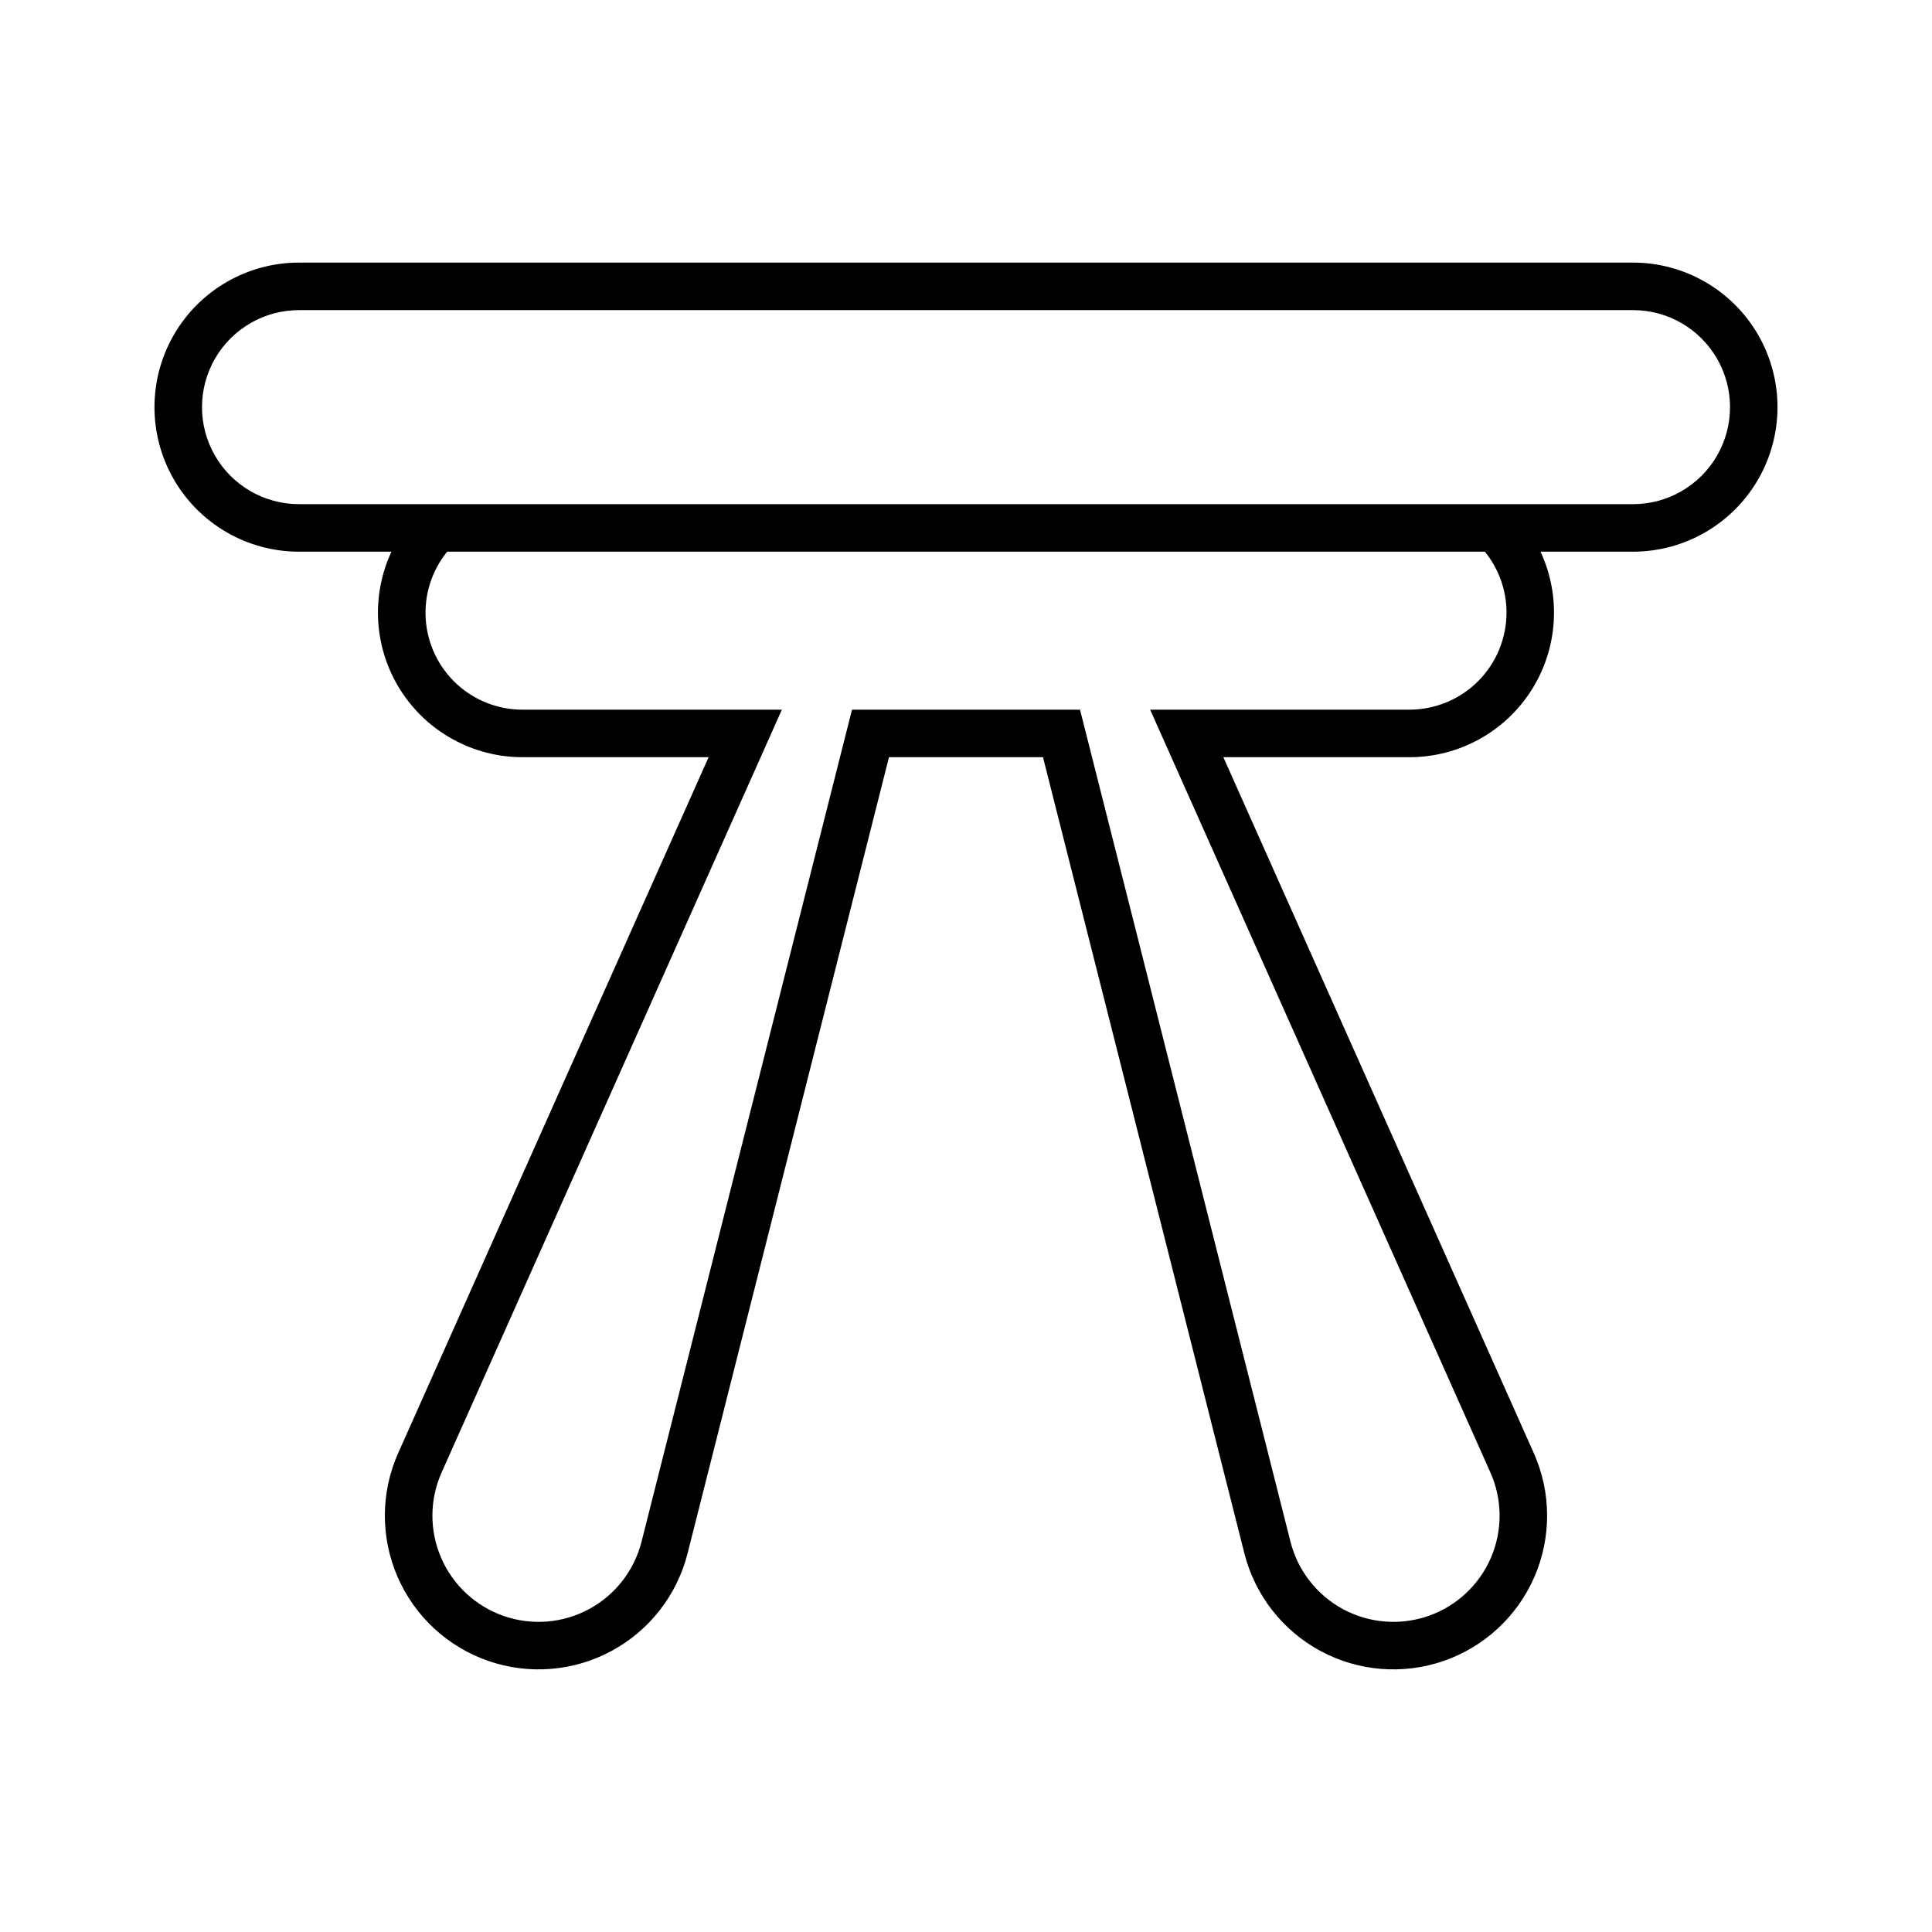 <?xml version="1.0" encoding="UTF-8"?>
<!-- Uploaded to: SVG Repo, www.svgrepo.com, Generator: SVG Repo Mixer Tools -->
<svg fill="#000000" width="800px" height="800px" version="1.1" viewBox="144 144 512 512" xmlns="http://www.w3.org/2000/svg">
 <path d="m576.77 213.59h-353.54c-13.684 0.004-26.324 7.305-33.164 19.156-6.84 11.852-6.84 26.449 0 38.301 6.84 11.848 19.48 19.152 33.164 19.156h24.504c-5.516 11.863-4.594 25.723 2.441 36.754 7.035 11.031 19.211 17.707 32.297 17.711h49.316l-82.262 184.41c-4.648 10.418-4.711 22.312-0.176 32.781 4.535 10.473 13.254 18.562 24.035 22.297 10.781 3.738 22.637 2.781 32.68-2.637 10.043-5.414 17.352-14.797 20.152-25.859l53.375-211h40.809l53.375 211c2.801 11.062 10.109 20.445 20.152 25.863 10.043 5.414 21.898 6.371 32.68 2.633 10.781-3.734 19.5-11.824 24.039-22.293 4.535-10.473 4.469-22.367-0.18-32.785l-82.262-184.41h49.316c13.086-0.004 25.262-6.68 32.297-17.711 7.035-11.031 7.957-24.891 2.441-36.754h24.504c13.684-0.004 26.324-7.309 33.164-19.156 6.84-11.852 6.84-26.449 0-38.301-6.84-11.852-19.48-19.152-33.164-19.156zm-33.527 92.77c-0.008 6.816-2.719 13.352-7.539 18.172-4.82 4.82-11.355 7.531-18.176 7.539h-68.727l90.168 202.14c3.211 7.199 3.258 15.414 0.125 22.648-3.133 7.234-9.156 12.82-16.605 15.402s-15.637 1.922-22.574-1.82c-6.938-3.742-11.988-10.223-13.922-17.867l-55.777-220.5h-60.422l-55.781 220.5c-1.934 7.641-6.984 14.121-13.922 17.863s-15.125 4.406-22.574 1.824c-7.445-2.582-13.469-8.168-16.602-15.402-3.137-7.234-3.09-15.449 0.121-22.648l90.168-202.14h-68.727c-6.508 0.004-12.773-2.457-17.535-6.894s-7.66-10.512-8.113-17.004c-0.457-6.492 1.57-12.914 5.668-17.969h275.01c3.715 4.562 5.742 10.27 5.734 16.156zm33.531-28.75h-353.54c-9.184-0.004-17.668-4.906-22.258-12.859s-4.59-17.754 0-25.707 13.074-12.855 22.258-12.859h353.54c9.184 0.004 17.668 4.906 22.258 12.859 4.59 7.953 4.59 17.754 0 25.707-4.59 7.953-13.074 12.855-22.258 12.859z"/>
</svg>